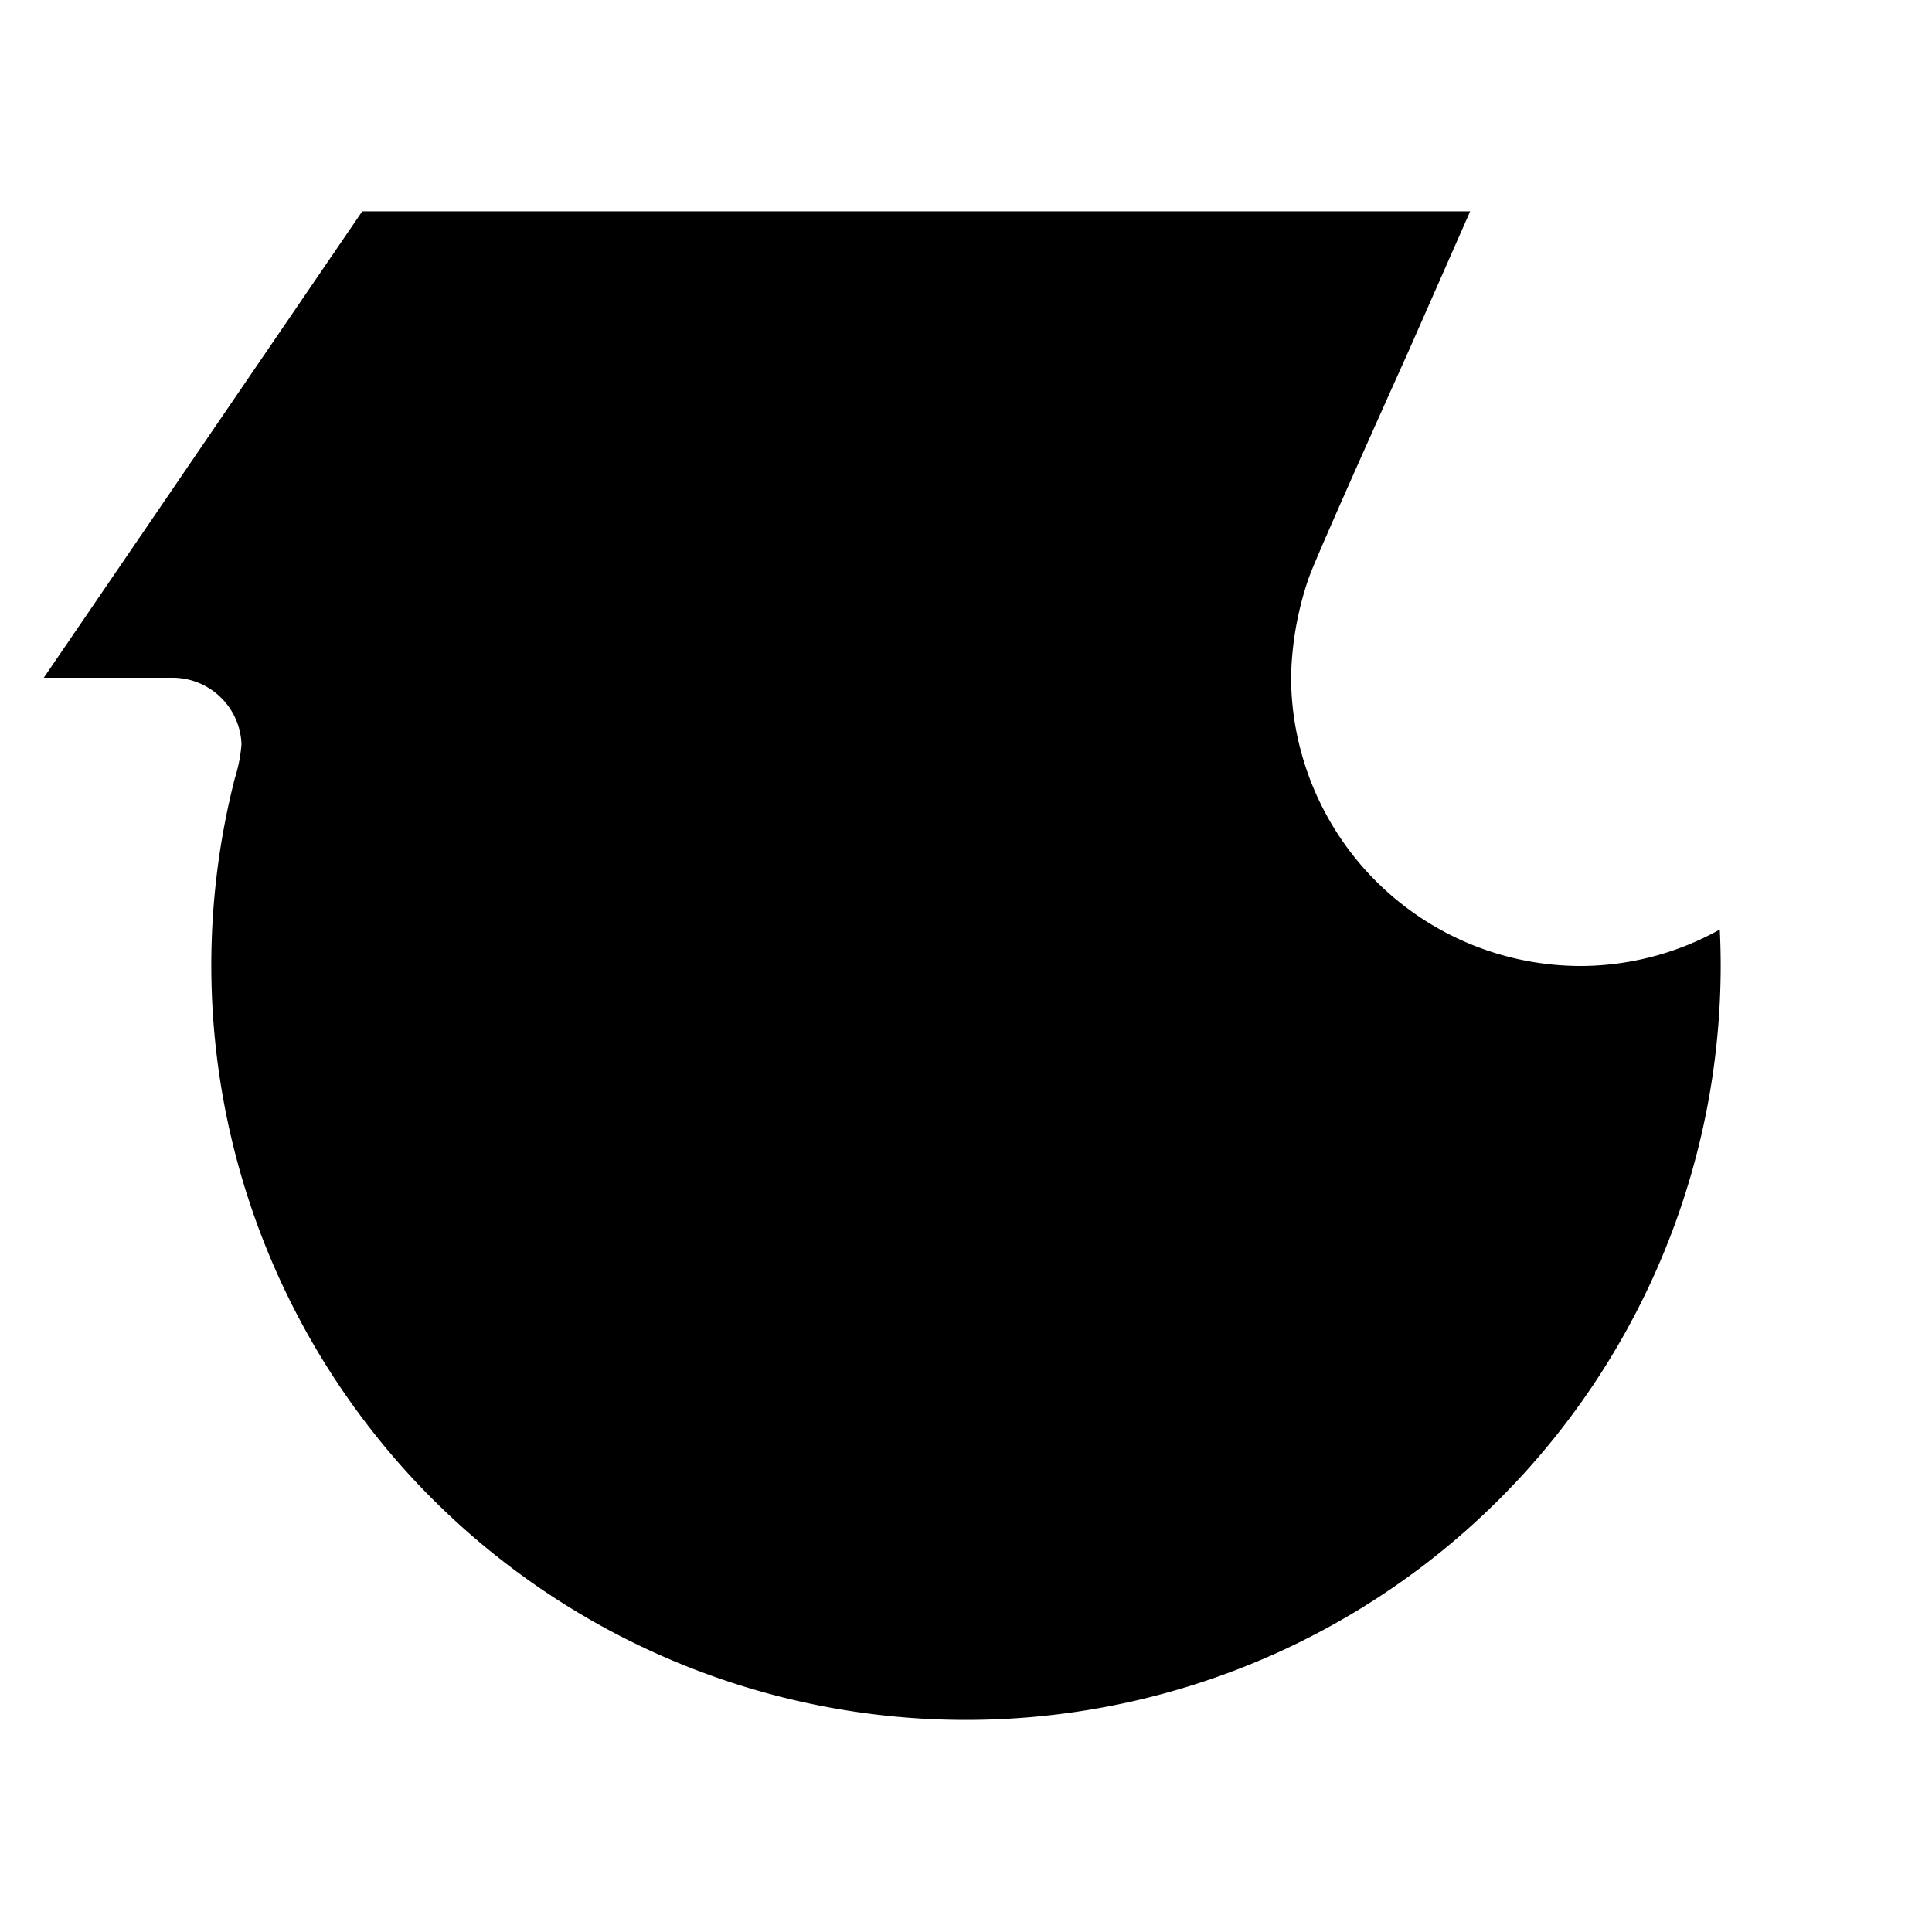 <svg xmlns="http://www.w3.org/2000/svg" width="24" height="24" viewBox="0 0 24 24"><rect width="24" height="24" opacity="0"/><path d="M21.375,12A9.375,9.375,0,1,1,2.918,9.665,1.868,1.868,0,0,0,3,9.244a.858.858,0,0,0-.859-.825H.544L4.5,2.625H18.263l-.78,1.77s-1.108,2.458-1.224,2.781a4.008,4.008,0,0,0-.221,1.243A3.6,3.6,0,0,0,19.65,12a3.561,3.561,0,0,0,1.714-.453c.007.15.011.3.011.453"/></svg>